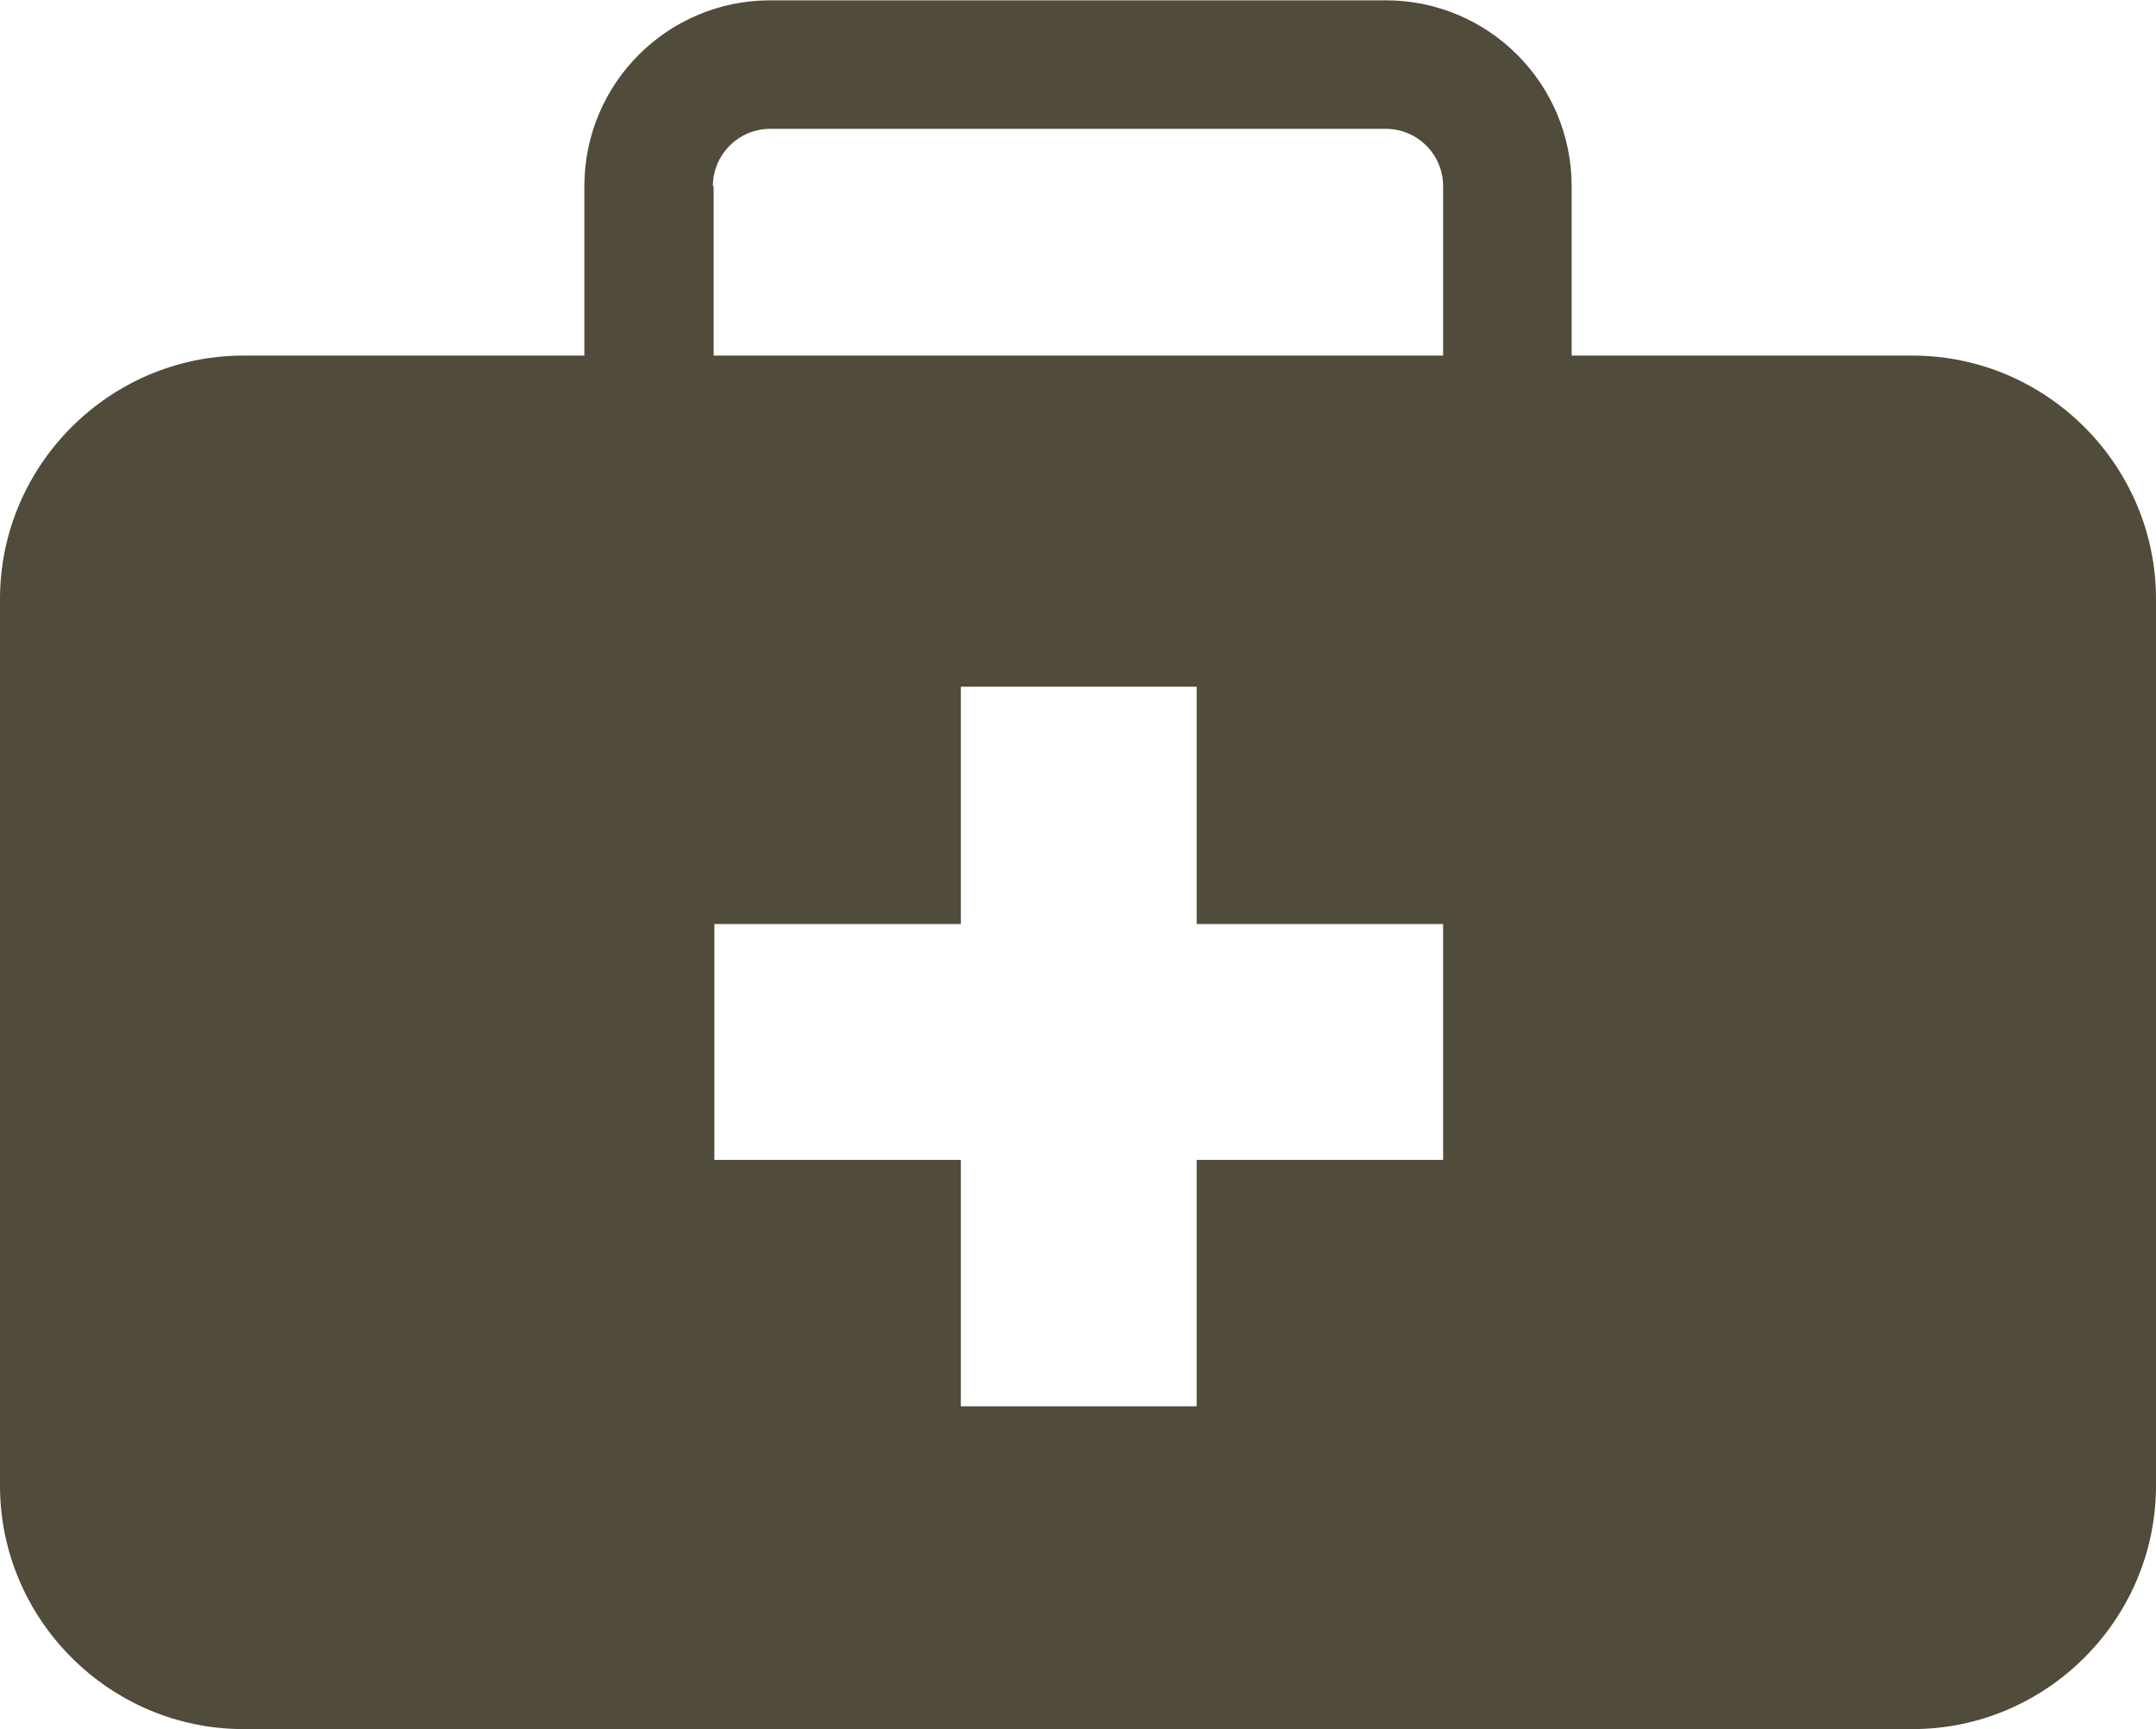 <?xml version="1.0" encoding="UTF-8"?><svg id="_レイヤー_2" xmlns="http://www.w3.org/2000/svg" width="10.06mm" height="8.07mm" viewBox="0 0 28.52 22.87"><defs><style>.cls-1{fill:#504b3a;}</style></defs><g id="_レイヤー_1-2"><path class="cls-1" d="M25.3,4.7h-4.51v-2.24c0-1.36-1.1-2.46-2.46-2.46h-8.14c-1.36,0-2.46,1.1-2.46,2.46v2.24H3.22c-1.77,0-3.22,1.45-3.22,3.22v11.73c0,1.77,1.45,3.22,3.22,3.22h22.08c1.77,0,3.22-1.45,3.22-3.22V7.92c0-1.77-1.45-3.22-3.22-3.22ZM9.43,2.46c0-.42.34-.76.76-.76h8.14c.42,0,.76.34.76.76v2.24h-9.65v-2.24ZM19.09,15.34h-3.26v3.26h-3.12v-3.26h-3.26v-3.12h3.26v-3.14h3.12v3.14h3.26v3.12Z"/></g></svg>